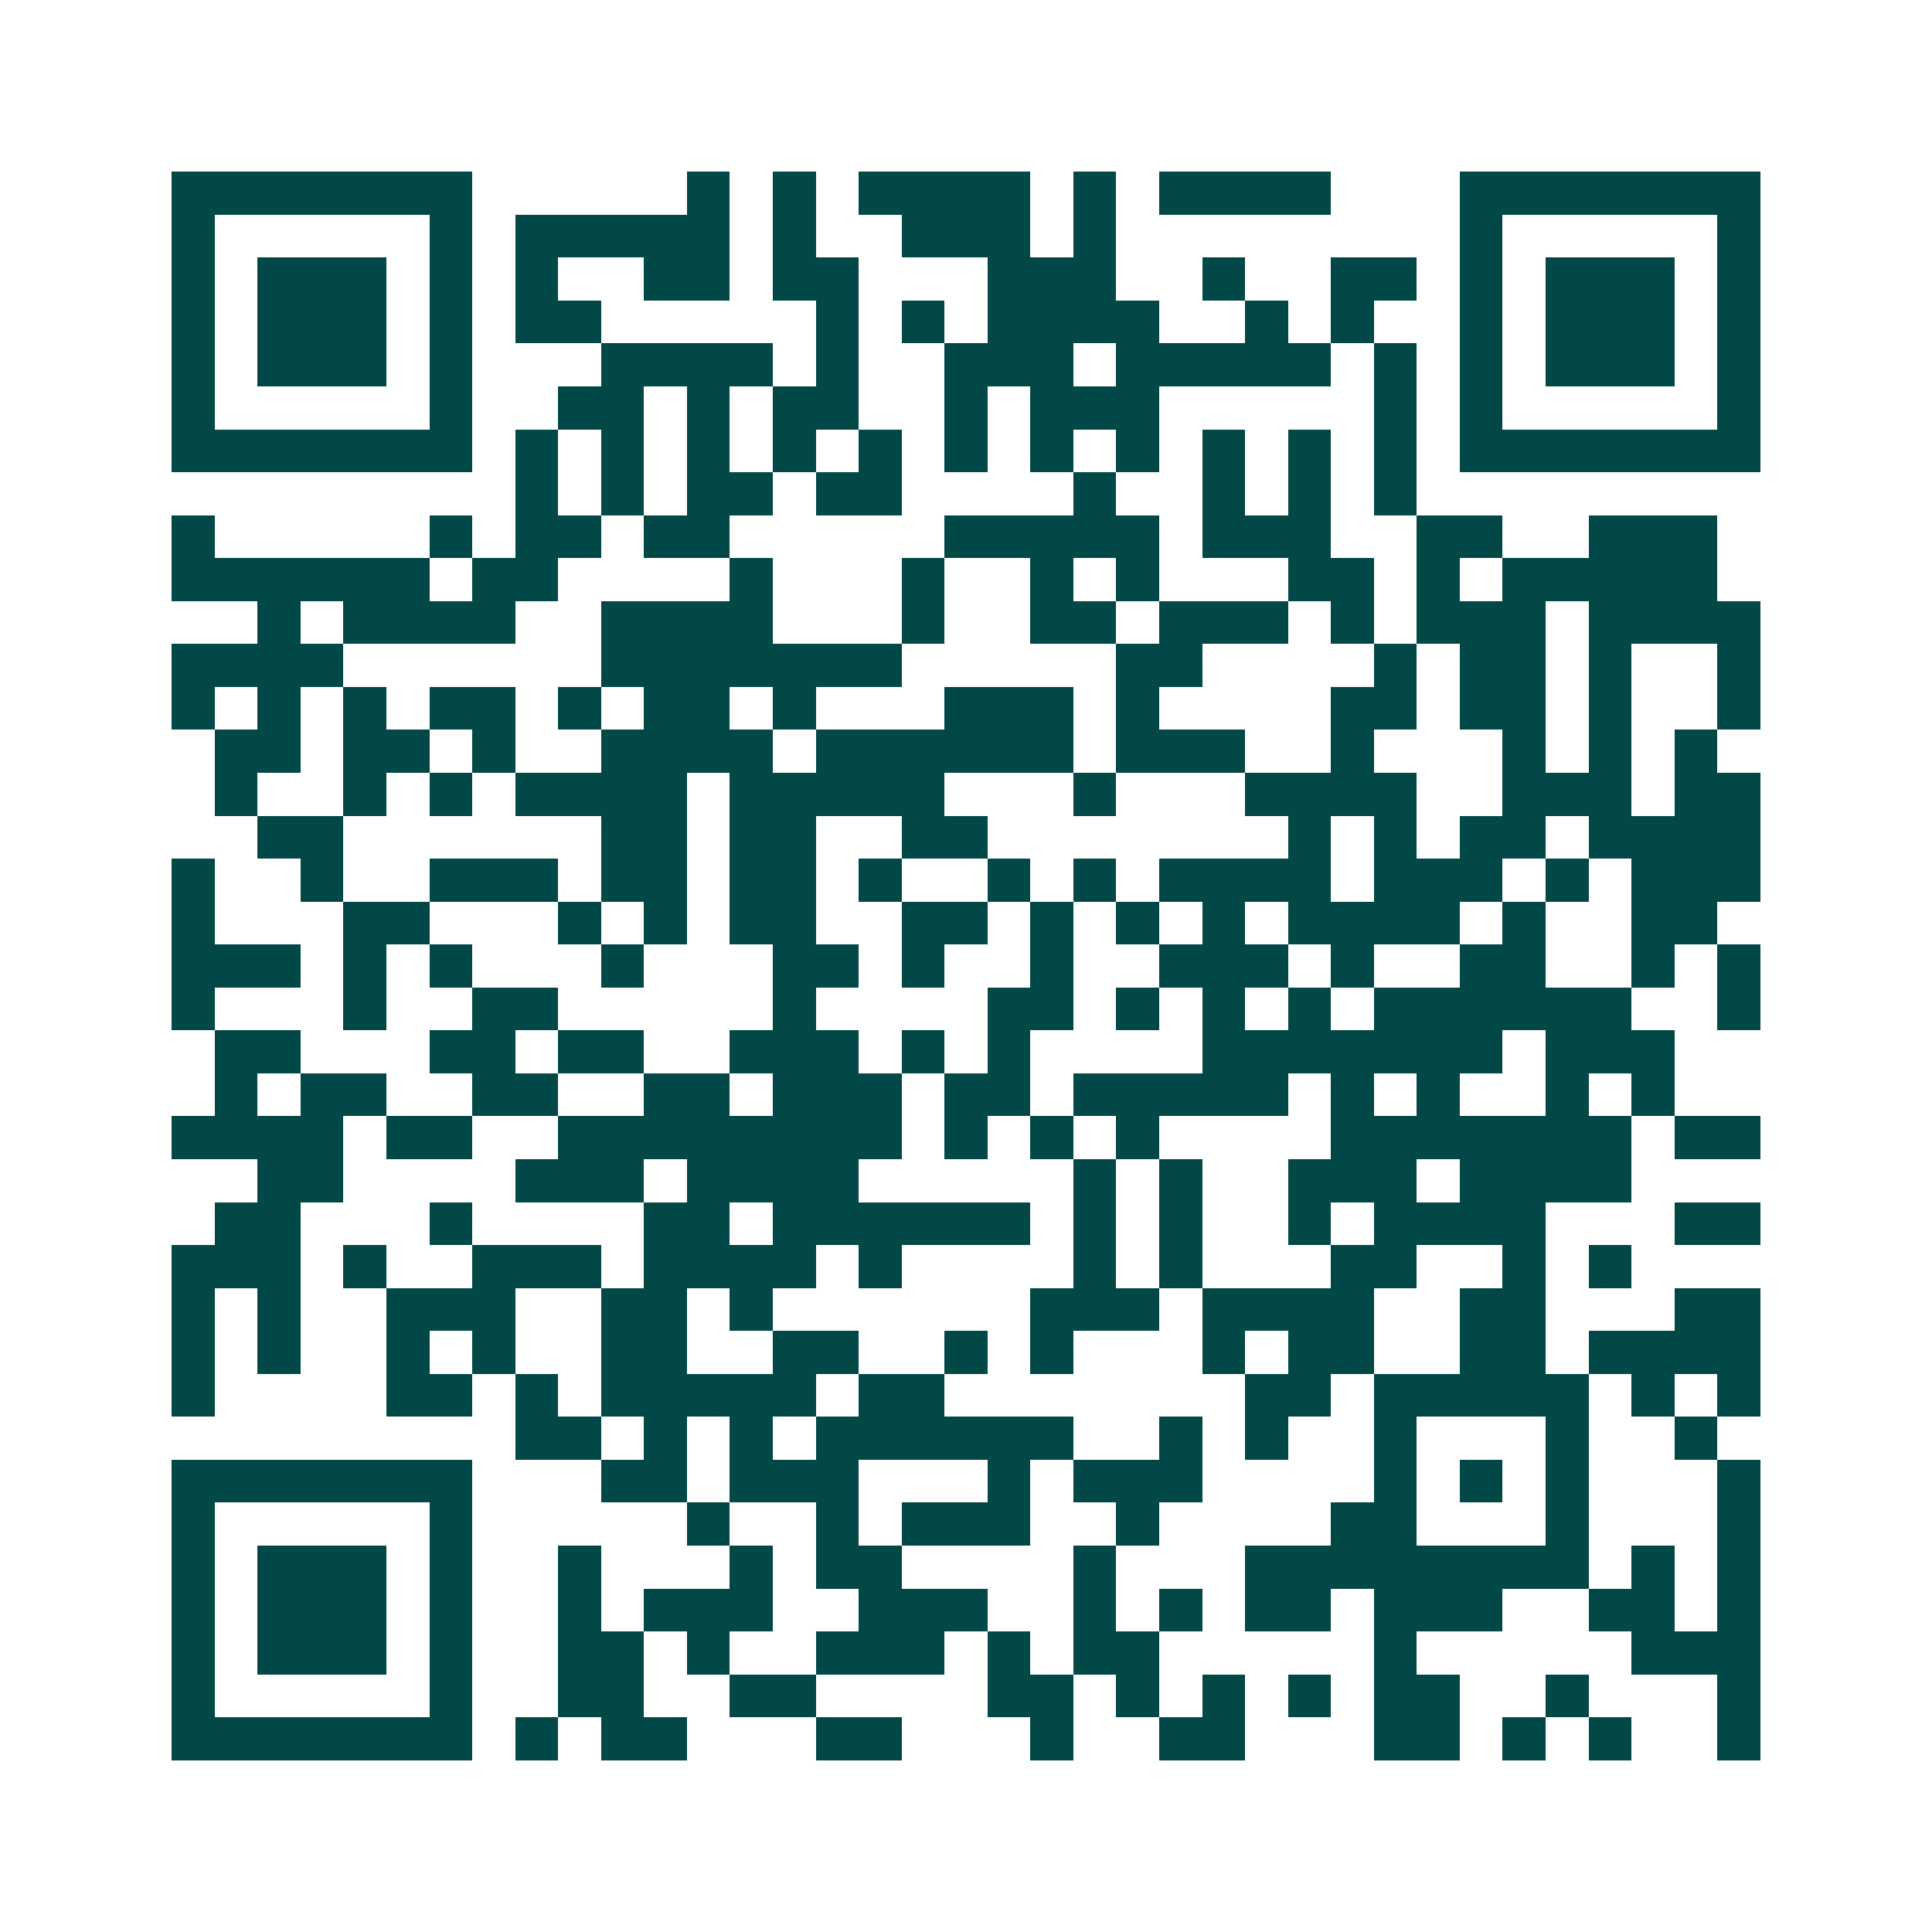 <svg xmlns="http://www.w3.org/2000/svg" width="200" height="200" viewBox="0 0 45 45" shape-rendering="crispEdges"><path fill="#ffffff" d="M0 0h45v45H0z"/><path stroke="#014847" d="M4 4.5h7m5 0h1m1 0h1m1 0h4m1 0h1m1 0h4m3 0h7M4 5.5h1m5 0h1m1 0h5m1 0h1m2 0h3m1 0h1m8 0h1m5 0h1M4 6.5h1m1 0h3m1 0h1m1 0h1m2 0h2m1 0h2m3 0h3m2 0h1m2 0h2m1 0h1m1 0h3m1 0h1M4 7.5h1m1 0h3m1 0h1m1 0h2m5 0h1m1 0h1m1 0h4m2 0h1m1 0h1m2 0h1m1 0h3m1 0h1M4 8.5h1m1 0h3m1 0h1m3 0h4m1 0h1m2 0h3m1 0h5m1 0h1m1 0h1m1 0h3m1 0h1M4 9.5h1m5 0h1m2 0h2m1 0h1m1 0h2m2 0h1m1 0h3m5 0h1m1 0h1m5 0h1M4 10.5h7m1 0h1m1 0h1m1 0h1m1 0h1m1 0h1m1 0h1m1 0h1m1 0h1m1 0h1m1 0h1m1 0h1m1 0h7M12 11.5h1m1 0h1m1 0h2m1 0h2m4 0h1m2 0h1m1 0h1m1 0h1M4 12.5h1m5 0h1m1 0h2m1 0h2m5 0h5m1 0h3m2 0h2m2 0h3M4 13.5h6m1 0h2m4 0h1m3 0h1m2 0h1m1 0h1m3 0h2m1 0h1m1 0h5M6 14.5h1m1 0h4m2 0h4m3 0h1m2 0h2m1 0h3m1 0h1m1 0h3m1 0h4M4 15.5h4m6 0h7m5 0h2m4 0h1m1 0h2m1 0h1m2 0h1M4 16.5h1m1 0h1m1 0h1m1 0h2m1 0h1m1 0h2m1 0h1m3 0h3m1 0h1m4 0h2m1 0h2m1 0h1m2 0h1M5 17.5h2m1 0h2m1 0h1m2 0h4m1 0h6m1 0h3m2 0h1m3 0h1m1 0h1m1 0h1M5 18.5h1m2 0h1m1 0h1m1 0h4m1 0h5m3 0h1m3 0h4m2 0h3m1 0h2M6 19.5h2m6 0h2m1 0h2m2 0h2m7 0h1m1 0h1m1 0h2m1 0h4M4 20.5h1m2 0h1m2 0h3m1 0h2m1 0h2m1 0h1m2 0h1m1 0h1m1 0h4m1 0h3m1 0h1m1 0h3M4 21.5h1m3 0h2m3 0h1m1 0h1m1 0h2m2 0h2m1 0h1m1 0h1m1 0h1m1 0h4m1 0h1m2 0h2M4 22.5h3m1 0h1m1 0h1m3 0h1m3 0h2m1 0h1m2 0h1m2 0h3m1 0h1m2 0h2m2 0h1m1 0h1M4 23.5h1m3 0h1m2 0h2m5 0h1m4 0h2m1 0h1m1 0h1m1 0h1m1 0h6m2 0h1M5 24.5h2m3 0h2m1 0h2m2 0h3m1 0h1m1 0h1m4 0h7m1 0h3M5 25.5h1m1 0h2m2 0h2m2 0h2m1 0h3m1 0h2m1 0h5m1 0h1m1 0h1m2 0h1m1 0h1M4 26.5h4m1 0h2m2 0h8m1 0h1m1 0h1m1 0h1m4 0h7m1 0h2M6 27.5h2m4 0h3m1 0h4m5 0h1m1 0h1m2 0h3m1 0h4M5 28.5h2m3 0h1m4 0h2m1 0h6m1 0h1m1 0h1m2 0h1m1 0h4m3 0h2M4 29.5h3m1 0h1m2 0h3m1 0h4m1 0h1m4 0h1m1 0h1m3 0h2m2 0h1m1 0h1M4 30.5h1m1 0h1m2 0h3m2 0h2m1 0h1m6 0h3m1 0h4m2 0h2m3 0h2M4 31.5h1m1 0h1m2 0h1m1 0h1m2 0h2m2 0h2m2 0h1m1 0h1m3 0h1m1 0h2m2 0h2m1 0h4M4 32.5h1m4 0h2m1 0h1m1 0h5m1 0h2m7 0h2m1 0h5m1 0h1m1 0h1M12 33.5h2m1 0h1m1 0h1m1 0h6m2 0h1m1 0h1m2 0h1m3 0h1m2 0h1M4 34.5h7m3 0h2m1 0h3m3 0h1m1 0h3m4 0h1m1 0h1m1 0h1m3 0h1M4 35.5h1m5 0h1m5 0h1m2 0h1m1 0h3m2 0h1m4 0h2m3 0h1m3 0h1M4 36.5h1m1 0h3m1 0h1m2 0h1m3 0h1m1 0h2m4 0h1m3 0h8m1 0h1m1 0h1M4 37.5h1m1 0h3m1 0h1m2 0h1m1 0h3m2 0h3m2 0h1m1 0h1m1 0h2m1 0h3m2 0h2m1 0h1M4 38.5h1m1 0h3m1 0h1m2 0h2m1 0h1m2 0h3m1 0h1m1 0h2m5 0h1m5 0h3M4 39.5h1m5 0h1m2 0h2m2 0h2m4 0h2m1 0h1m1 0h1m1 0h1m1 0h2m2 0h1m3 0h1M4 40.5h7m1 0h1m1 0h2m3 0h2m3 0h1m2 0h2m3 0h2m1 0h1m1 0h1m2 0h1"/></svg>
